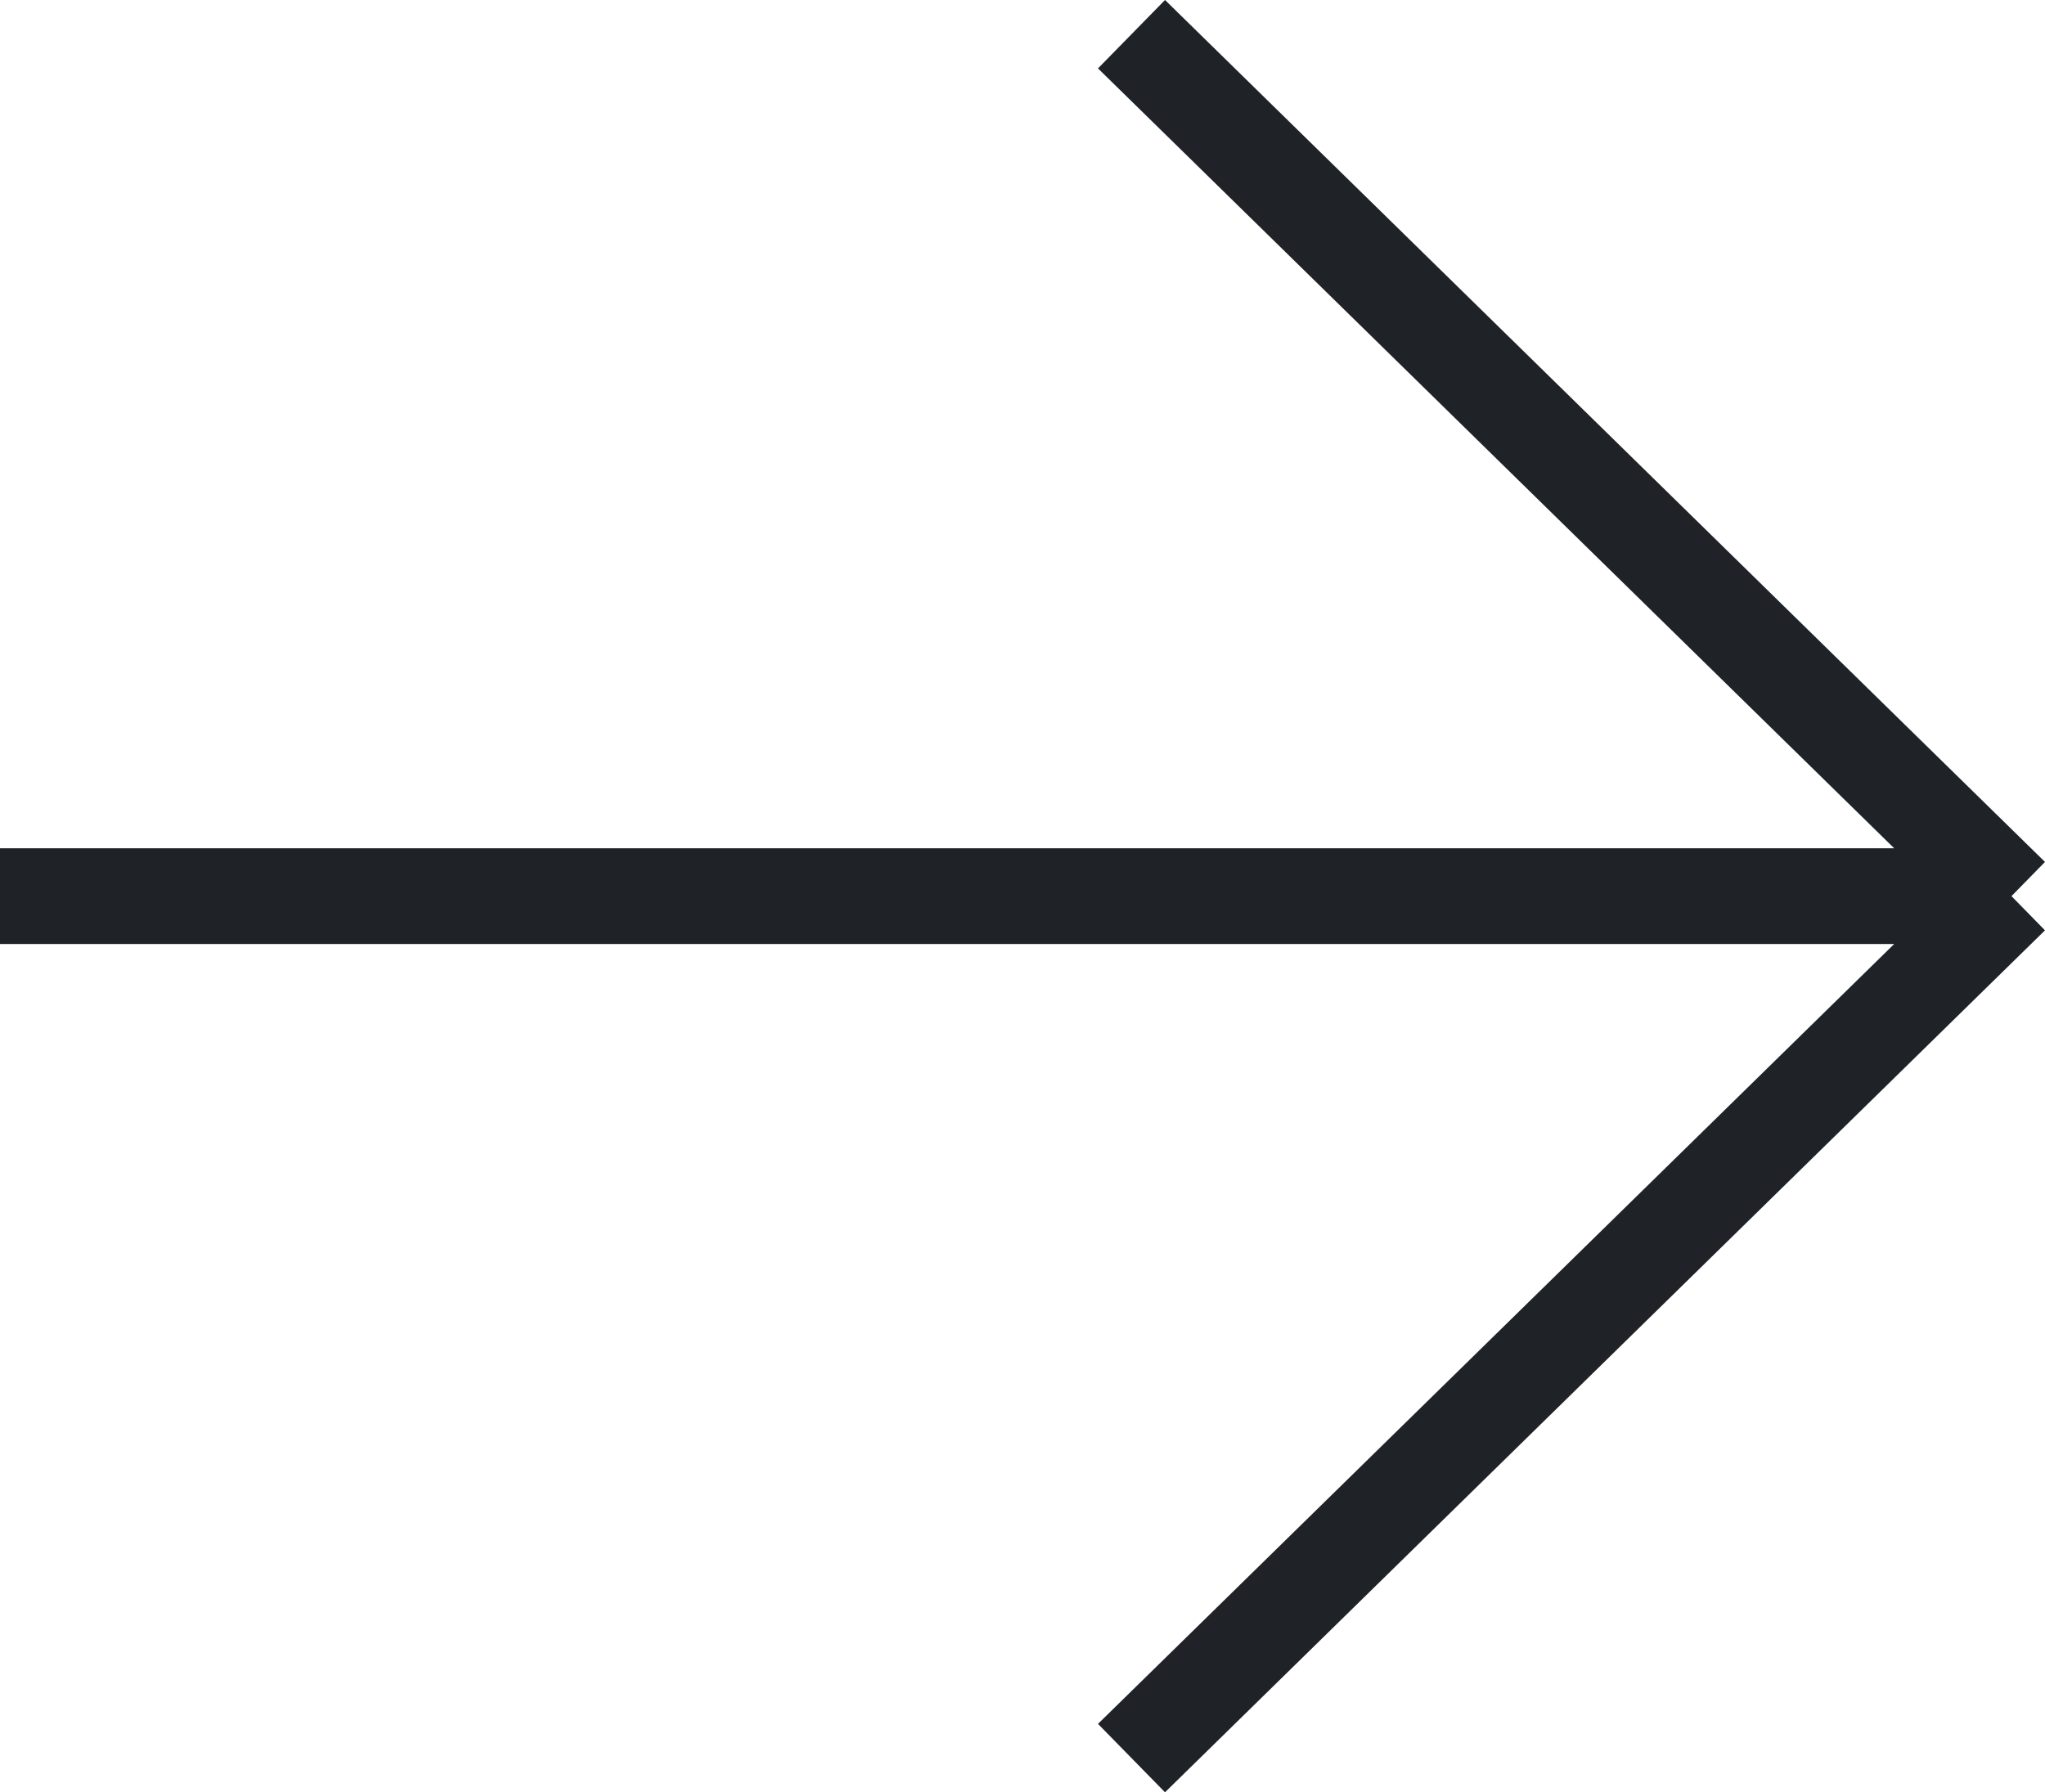 <svg xmlns="http://www.w3.org/2000/svg" width="21.35" height="18.714" viewBox="0 0 21.35 18.714">
  <path id="Vector_20" data-name="Vector 20" d="M0,10H21m0,0-9.187,9M21,10,11.813,1" transform="translate(0 -0.643)" fill="none" stroke="#1f2328" stroke-width="1"/>
</svg>

